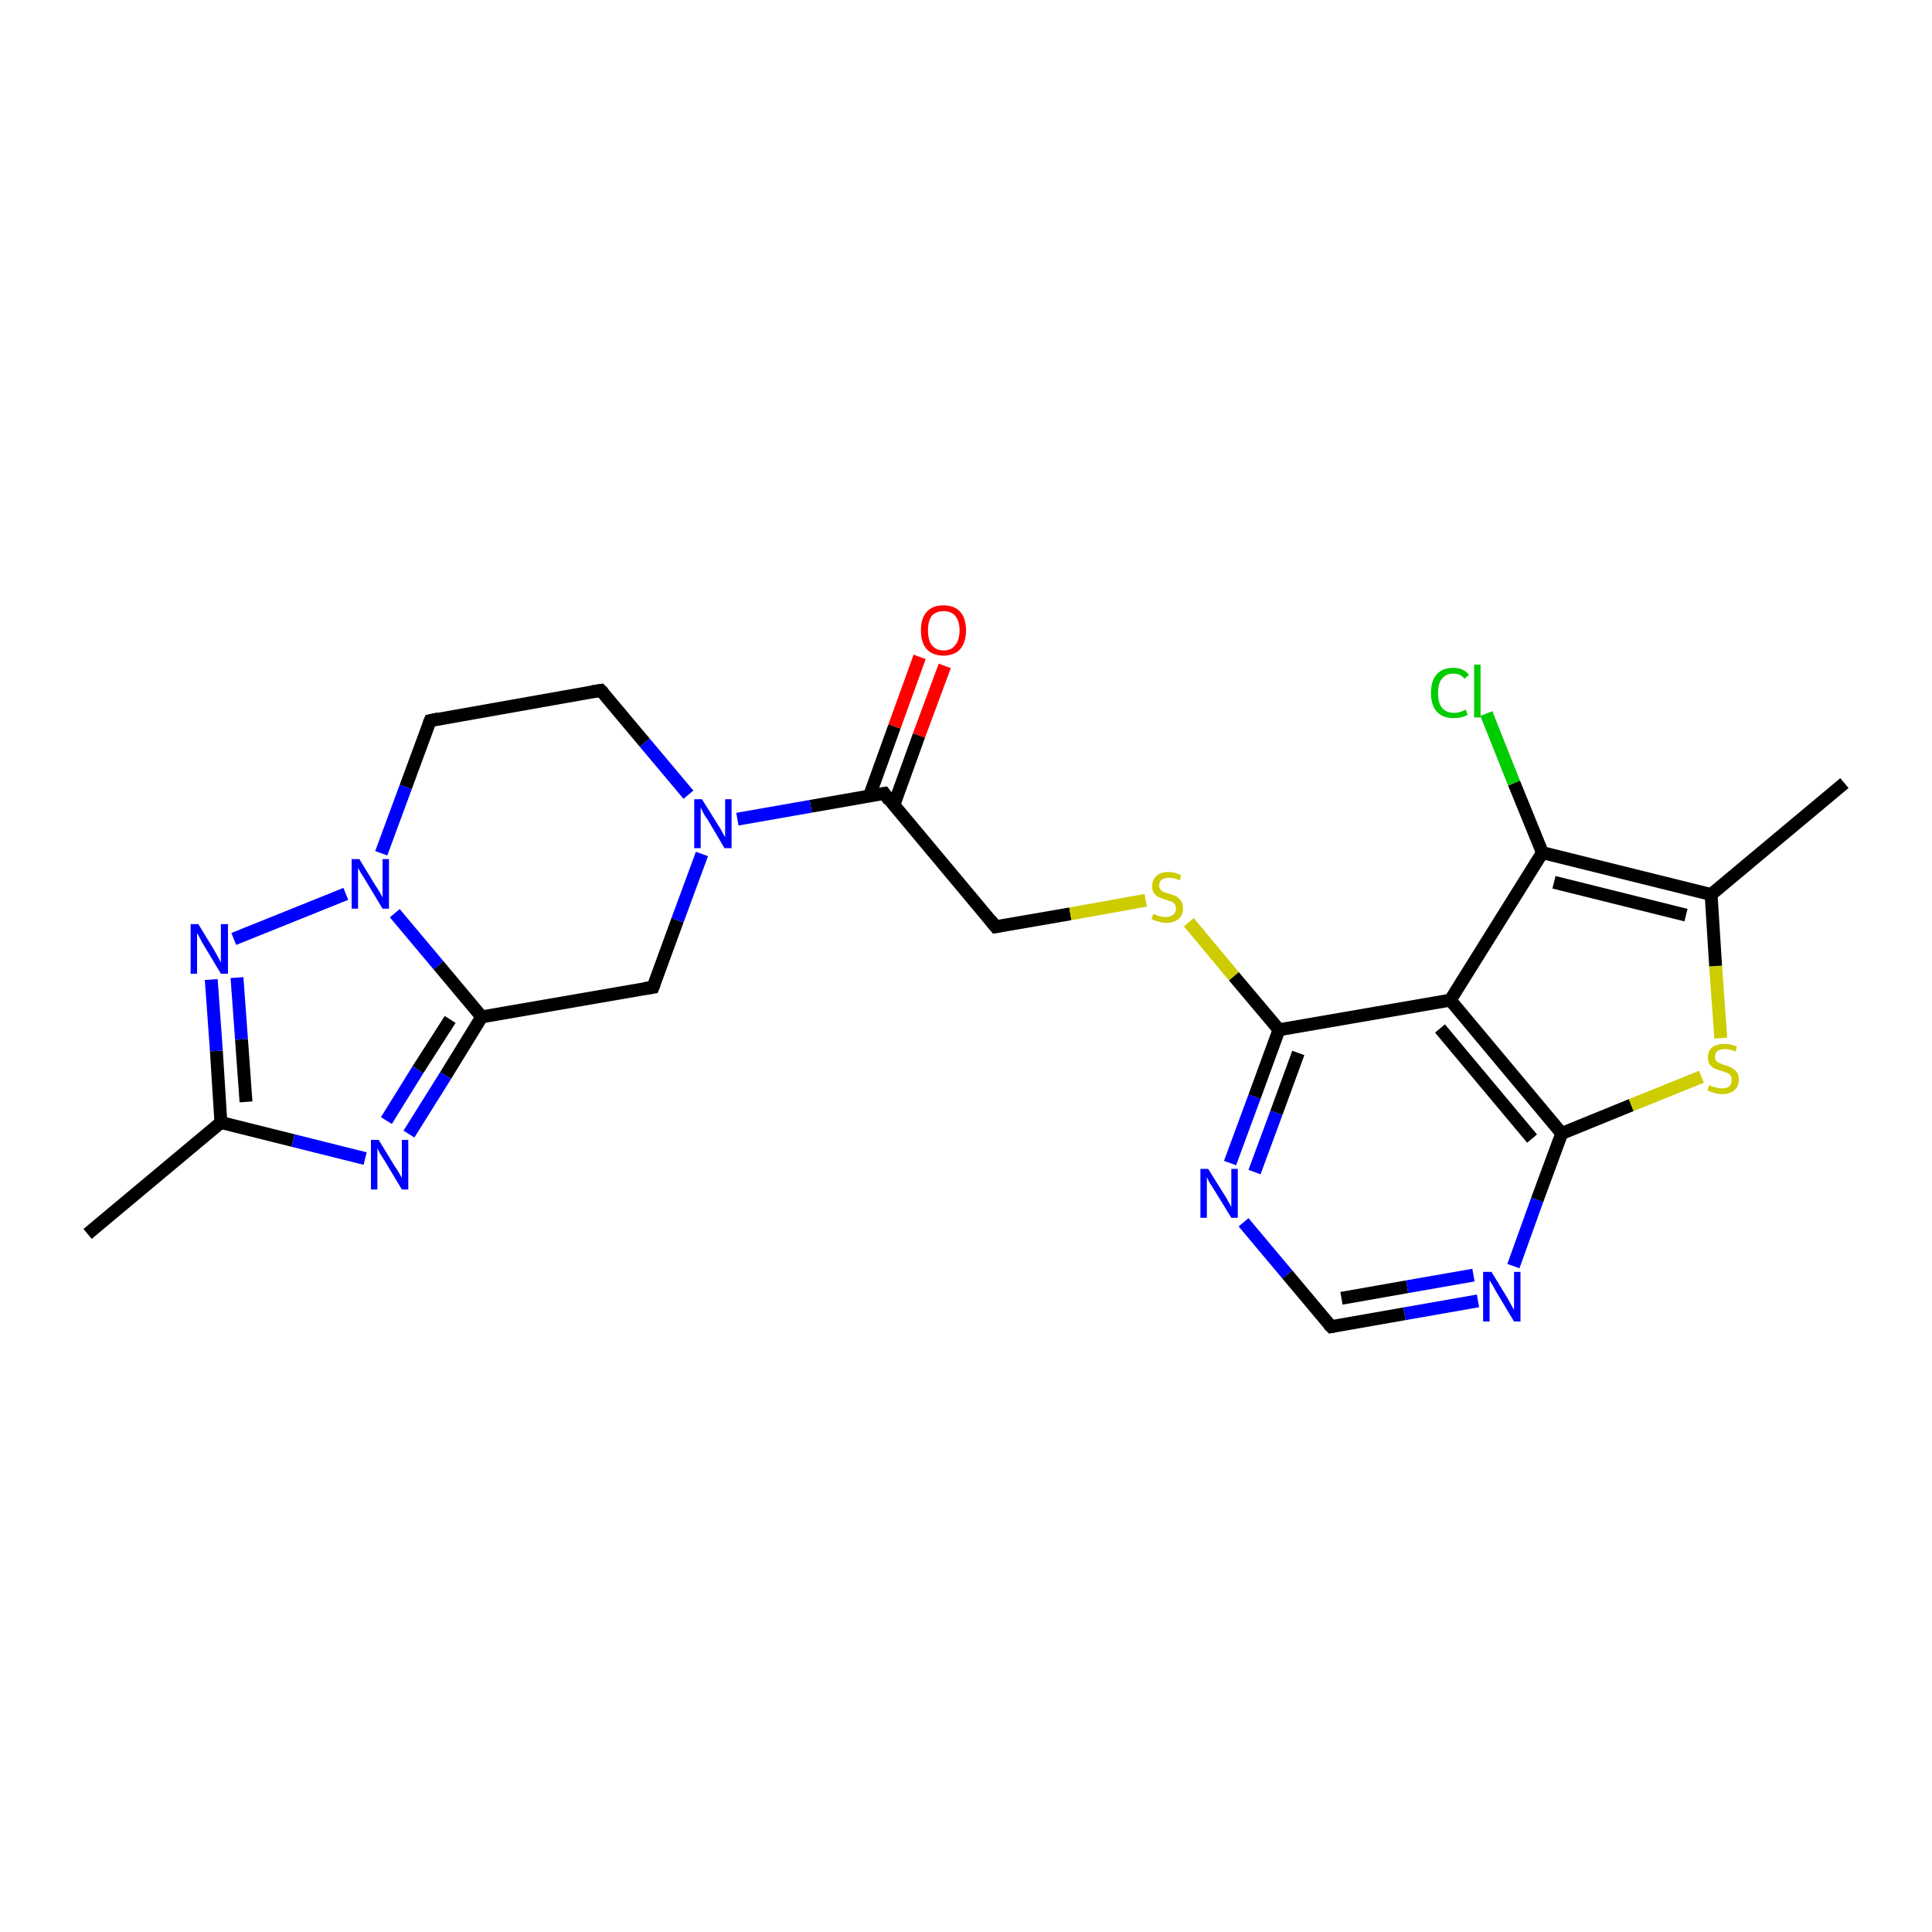 <?xml version='1.0' encoding='iso-8859-1'?>
<svg version='1.1' baseProfile='full'
              xmlns='http://www.w3.org/2000/svg'
                      xmlns:rdkit='http://www.rdkit.org/xml'
                      xmlns:xlink='http://www.w3.org/1999/xlink'
                  xml:space='preserve'
width='300px' height='300px' viewBox='0 0 300 300'>
<!-- END OF HEADER -->
<rect style='opacity:1.0;fill:#FFFFFF;stroke:none' width='300.0' height='300.0' x='0.0' y='0.0'> </rect>
<path class='bond-0 atom-0 atom-1' d='M 13.6,191.6 L 34.3,174.3' style='fill:none;fill-rule:evenodd;stroke:#000000;stroke-width:2.0px;stroke-linecap:butt;stroke-linejoin:miter;stroke-opacity:1' />
<path class='bond-1 atom-1 atom-2' d='M 34.3,174.3 L 45.5,177.1' style='fill:none;fill-rule:evenodd;stroke:#000000;stroke-width:2.0px;stroke-linecap:butt;stroke-linejoin:miter;stroke-opacity:1' />
<path class='bond-1 atom-1 atom-2' d='M 45.5,177.1 L 56.7,179.9' style='fill:none;fill-rule:evenodd;stroke:#0000FF;stroke-width:2.0px;stroke-linecap:butt;stroke-linejoin:miter;stroke-opacity:1' />
<path class='bond-2 atom-2 atom-3' d='M 63.5,176.1 L 69.2,167.0' style='fill:none;fill-rule:evenodd;stroke:#0000FF;stroke-width:2.0px;stroke-linecap:butt;stroke-linejoin:miter;stroke-opacity:1' />
<path class='bond-2 atom-2 atom-3' d='M 69.2,167.0 L 74.8,157.9' style='fill:none;fill-rule:evenodd;stroke:#000000;stroke-width:2.0px;stroke-linecap:butt;stroke-linejoin:miter;stroke-opacity:1' />
<path class='bond-2 atom-2 atom-3' d='M 60.0,174.0 L 64.9,166.1' style='fill:none;fill-rule:evenodd;stroke:#0000FF;stroke-width:2.0px;stroke-linecap:butt;stroke-linejoin:miter;stroke-opacity:1' />
<path class='bond-2 atom-2 atom-3' d='M 64.9,166.1 L 69.9,158.3' style='fill:none;fill-rule:evenodd;stroke:#000000;stroke-width:2.0px;stroke-linecap:butt;stroke-linejoin:miter;stroke-opacity:1' />
<path class='bond-3 atom-3 atom-4' d='M 74.8,157.9 L 101.4,153.3' style='fill:none;fill-rule:evenodd;stroke:#000000;stroke-width:2.0px;stroke-linecap:butt;stroke-linejoin:miter;stroke-opacity:1' />
<path class='bond-4 atom-4 atom-5' d='M 101.4,153.3 L 105.2,142.9' style='fill:none;fill-rule:evenodd;stroke:#000000;stroke-width:2.0px;stroke-linecap:butt;stroke-linejoin:miter;stroke-opacity:1' />
<path class='bond-4 atom-4 atom-5' d='M 105.2,142.9 L 109.0,132.6' style='fill:none;fill-rule:evenodd;stroke:#0000FF;stroke-width:2.0px;stroke-linecap:butt;stroke-linejoin:miter;stroke-opacity:1' />
<path class='bond-5 atom-5 atom-6' d='M 106.9,123.4 L 100.1,115.3' style='fill:none;fill-rule:evenodd;stroke:#0000FF;stroke-width:2.0px;stroke-linecap:butt;stroke-linejoin:miter;stroke-opacity:1' />
<path class='bond-5 atom-5 atom-6' d='M 100.1,115.3 L 93.3,107.2' style='fill:none;fill-rule:evenodd;stroke:#000000;stroke-width:2.0px;stroke-linecap:butt;stroke-linejoin:miter;stroke-opacity:1' />
<path class='bond-6 atom-6 atom-7' d='M 93.3,107.2 L 66.8,111.9' style='fill:none;fill-rule:evenodd;stroke:#000000;stroke-width:2.0px;stroke-linecap:butt;stroke-linejoin:miter;stroke-opacity:1' />
<path class='bond-7 atom-7 atom-8' d='M 66.8,111.9 L 63.0,122.2' style='fill:none;fill-rule:evenodd;stroke:#000000;stroke-width:2.0px;stroke-linecap:butt;stroke-linejoin:miter;stroke-opacity:1' />
<path class='bond-7 atom-7 atom-8' d='M 63.0,122.2 L 59.2,132.5' style='fill:none;fill-rule:evenodd;stroke:#0000FF;stroke-width:2.0px;stroke-linecap:butt;stroke-linejoin:miter;stroke-opacity:1' />
<path class='bond-8 atom-8 atom-9' d='M 53.7,138.8 L 36.3,145.8' style='fill:none;fill-rule:evenodd;stroke:#0000FF;stroke-width:2.0px;stroke-linecap:butt;stroke-linejoin:miter;stroke-opacity:1' />
<path class='bond-9 atom-5 atom-10' d='M 114.5,127.2 L 125.9,125.2' style='fill:none;fill-rule:evenodd;stroke:#0000FF;stroke-width:2.0px;stroke-linecap:butt;stroke-linejoin:miter;stroke-opacity:1' />
<path class='bond-9 atom-5 atom-10' d='M 125.9,125.2 L 137.3,123.2' style='fill:none;fill-rule:evenodd;stroke:#000000;stroke-width:2.0px;stroke-linecap:butt;stroke-linejoin:miter;stroke-opacity:1' />
<path class='bond-10 atom-10 atom-11' d='M 138.8,125.0 L 142.7,114.2' style='fill:none;fill-rule:evenodd;stroke:#000000;stroke-width:2.0px;stroke-linecap:butt;stroke-linejoin:miter;stroke-opacity:1' />
<path class='bond-10 atom-10 atom-11' d='M 142.7,114.2 L 146.7,103.4' style='fill:none;fill-rule:evenodd;stroke:#FF0000;stroke-width:2.0px;stroke-linecap:butt;stroke-linejoin:miter;stroke-opacity:1' />
<path class='bond-10 atom-10 atom-11' d='M 135.0,123.6 L 138.9,112.8' style='fill:none;fill-rule:evenodd;stroke:#000000;stroke-width:2.0px;stroke-linecap:butt;stroke-linejoin:miter;stroke-opacity:1' />
<path class='bond-10 atom-10 atom-11' d='M 138.9,112.8 L 142.8,102.0' style='fill:none;fill-rule:evenodd;stroke:#FF0000;stroke-width:2.0px;stroke-linecap:butt;stroke-linejoin:miter;stroke-opacity:1' />
<path class='bond-11 atom-10 atom-12' d='M 137.3,123.2 L 154.6,143.9' style='fill:none;fill-rule:evenodd;stroke:#000000;stroke-width:2.0px;stroke-linecap:butt;stroke-linejoin:miter;stroke-opacity:1' />
<path class='bond-12 atom-12 atom-13' d='M 154.6,143.9 L 166.2,141.9' style='fill:none;fill-rule:evenodd;stroke:#000000;stroke-width:2.0px;stroke-linecap:butt;stroke-linejoin:miter;stroke-opacity:1' />
<path class='bond-12 atom-12 atom-13' d='M 166.2,141.9 L 177.9,139.8' style='fill:none;fill-rule:evenodd;stroke:#CCCC00;stroke-width:2.0px;stroke-linecap:butt;stroke-linejoin:miter;stroke-opacity:1' />
<path class='bond-13 atom-13 atom-14' d='M 184.6,143.2 L 191.6,151.6' style='fill:none;fill-rule:evenodd;stroke:#CCCC00;stroke-width:2.0px;stroke-linecap:butt;stroke-linejoin:miter;stroke-opacity:1' />
<path class='bond-13 atom-13 atom-14' d='M 191.6,151.6 L 198.6,159.9' style='fill:none;fill-rule:evenodd;stroke:#000000;stroke-width:2.0px;stroke-linecap:butt;stroke-linejoin:miter;stroke-opacity:1' />
<path class='bond-14 atom-14 atom-15' d='M 198.6,159.9 L 194.8,170.3' style='fill:none;fill-rule:evenodd;stroke:#000000;stroke-width:2.0px;stroke-linecap:butt;stroke-linejoin:miter;stroke-opacity:1' />
<path class='bond-14 atom-14 atom-15' d='M 194.8,170.3 L 191.0,180.6' style='fill:none;fill-rule:evenodd;stroke:#0000FF;stroke-width:2.0px;stroke-linecap:butt;stroke-linejoin:miter;stroke-opacity:1' />
<path class='bond-14 atom-14 atom-15' d='M 201.6,163.5 L 198.2,172.8' style='fill:none;fill-rule:evenodd;stroke:#000000;stroke-width:2.0px;stroke-linecap:butt;stroke-linejoin:miter;stroke-opacity:1' />
<path class='bond-14 atom-14 atom-15' d='M 198.2,172.8 L 194.8,182.0' style='fill:none;fill-rule:evenodd;stroke:#0000FF;stroke-width:2.0px;stroke-linecap:butt;stroke-linejoin:miter;stroke-opacity:1' />
<path class='bond-15 atom-15 atom-16' d='M 193.1,189.8 L 199.9,197.9' style='fill:none;fill-rule:evenodd;stroke:#0000FF;stroke-width:2.0px;stroke-linecap:butt;stroke-linejoin:miter;stroke-opacity:1' />
<path class='bond-15 atom-15 atom-16' d='M 199.9,197.9 L 206.7,206.0' style='fill:none;fill-rule:evenodd;stroke:#000000;stroke-width:2.0px;stroke-linecap:butt;stroke-linejoin:miter;stroke-opacity:1' />
<path class='bond-16 atom-16 atom-17' d='M 206.7,206.0 L 218.1,204.0' style='fill:none;fill-rule:evenodd;stroke:#000000;stroke-width:2.0px;stroke-linecap:butt;stroke-linejoin:miter;stroke-opacity:1' />
<path class='bond-16 atom-16 atom-17' d='M 218.1,204.0 L 229.5,202.0' style='fill:none;fill-rule:evenodd;stroke:#0000FF;stroke-width:2.0px;stroke-linecap:butt;stroke-linejoin:miter;stroke-opacity:1' />
<path class='bond-16 atom-16 atom-17' d='M 208.3,201.6 L 218.5,199.8' style='fill:none;fill-rule:evenodd;stroke:#000000;stroke-width:2.0px;stroke-linecap:butt;stroke-linejoin:miter;stroke-opacity:1' />
<path class='bond-16 atom-16 atom-17' d='M 218.5,199.8 L 228.8,198.0' style='fill:none;fill-rule:evenodd;stroke:#0000FF;stroke-width:2.0px;stroke-linecap:butt;stroke-linejoin:miter;stroke-opacity:1' />
<path class='bond-17 atom-17 atom-18' d='M 235.0,196.6 L 238.7,186.3' style='fill:none;fill-rule:evenodd;stroke:#0000FF;stroke-width:2.0px;stroke-linecap:butt;stroke-linejoin:miter;stroke-opacity:1' />
<path class='bond-17 atom-17 atom-18' d='M 238.7,186.3 L 242.5,176.0' style='fill:none;fill-rule:evenodd;stroke:#000000;stroke-width:2.0px;stroke-linecap:butt;stroke-linejoin:miter;stroke-opacity:1' />
<path class='bond-18 atom-18 atom-19' d='M 242.5,176.0 L 253.3,171.6' style='fill:none;fill-rule:evenodd;stroke:#000000;stroke-width:2.0px;stroke-linecap:butt;stroke-linejoin:miter;stroke-opacity:1' />
<path class='bond-18 atom-18 atom-19' d='M 253.3,171.6 L 264.2,167.2' style='fill:none;fill-rule:evenodd;stroke:#CCCC00;stroke-width:2.0px;stroke-linecap:butt;stroke-linejoin:miter;stroke-opacity:1' />
<path class='bond-19 atom-19 atom-20' d='M 267.2,161.2 L 266.4,150.0' style='fill:none;fill-rule:evenodd;stroke:#CCCC00;stroke-width:2.0px;stroke-linecap:butt;stroke-linejoin:miter;stroke-opacity:1' />
<path class='bond-19 atom-19 atom-20' d='M 266.4,150.0 L 265.7,138.9' style='fill:none;fill-rule:evenodd;stroke:#000000;stroke-width:2.0px;stroke-linecap:butt;stroke-linejoin:miter;stroke-opacity:1' />
<path class='bond-20 atom-20 atom-21' d='M 265.7,138.9 L 286.4,121.6' style='fill:none;fill-rule:evenodd;stroke:#000000;stroke-width:2.0px;stroke-linecap:butt;stroke-linejoin:miter;stroke-opacity:1' />
<path class='bond-21 atom-20 atom-22' d='M 265.7,138.9 L 239.5,132.4' style='fill:none;fill-rule:evenodd;stroke:#000000;stroke-width:2.0px;stroke-linecap:butt;stroke-linejoin:miter;stroke-opacity:1' />
<path class='bond-21 atom-20 atom-22' d='M 261.8,142.1 L 241.3,137.0' style='fill:none;fill-rule:evenodd;stroke:#000000;stroke-width:2.0px;stroke-linecap:butt;stroke-linejoin:miter;stroke-opacity:1' />
<path class='bond-22 atom-22 atom-23' d='M 239.5,132.4 L 235.1,121.6' style='fill:none;fill-rule:evenodd;stroke:#000000;stroke-width:2.0px;stroke-linecap:butt;stroke-linejoin:miter;stroke-opacity:1' />
<path class='bond-22 atom-22 atom-23' d='M 235.1,121.6 L 230.8,110.8' style='fill:none;fill-rule:evenodd;stroke:#00CC00;stroke-width:2.0px;stroke-linecap:butt;stroke-linejoin:miter;stroke-opacity:1' />
<path class='bond-23 atom-22 atom-24' d='M 239.5,132.4 L 225.2,155.3' style='fill:none;fill-rule:evenodd;stroke:#000000;stroke-width:2.0px;stroke-linecap:butt;stroke-linejoin:miter;stroke-opacity:1' />
<path class='bond-24 atom-9 atom-1' d='M 32.8,152.1 L 33.6,163.2' style='fill:none;fill-rule:evenodd;stroke:#0000FF;stroke-width:2.0px;stroke-linecap:butt;stroke-linejoin:miter;stroke-opacity:1' />
<path class='bond-24 atom-9 atom-1' d='M 33.6,163.2 L 34.3,174.3' style='fill:none;fill-rule:evenodd;stroke:#000000;stroke-width:2.0px;stroke-linecap:butt;stroke-linejoin:miter;stroke-opacity:1' />
<path class='bond-24 atom-9 atom-1' d='M 36.8,151.8 L 37.5,161.4' style='fill:none;fill-rule:evenodd;stroke:#0000FF;stroke-width:2.0px;stroke-linecap:butt;stroke-linejoin:miter;stroke-opacity:1' />
<path class='bond-24 atom-9 atom-1' d='M 37.5,161.4 L 38.2,171.1' style='fill:none;fill-rule:evenodd;stroke:#000000;stroke-width:2.0px;stroke-linecap:butt;stroke-linejoin:miter;stroke-opacity:1' />
<path class='bond-25 atom-24 atom-14' d='M 225.2,155.3 L 198.6,159.9' style='fill:none;fill-rule:evenodd;stroke:#000000;stroke-width:2.0px;stroke-linecap:butt;stroke-linejoin:miter;stroke-opacity:1' />
<path class='bond-26 atom-8 atom-3' d='M 61.3,141.8 L 68.1,149.9' style='fill:none;fill-rule:evenodd;stroke:#0000FF;stroke-width:2.0px;stroke-linecap:butt;stroke-linejoin:miter;stroke-opacity:1' />
<path class='bond-26 atom-8 atom-3' d='M 68.1,149.9 L 74.8,157.9' style='fill:none;fill-rule:evenodd;stroke:#000000;stroke-width:2.0px;stroke-linecap:butt;stroke-linejoin:miter;stroke-opacity:1' />
<path class='bond-27 atom-24 atom-18' d='M 225.2,155.3 L 242.5,176.0' style='fill:none;fill-rule:evenodd;stroke:#000000;stroke-width:2.0px;stroke-linecap:butt;stroke-linejoin:miter;stroke-opacity:1' />
<path class='bond-27 atom-24 atom-18' d='M 223.6,159.7 L 237.9,176.8' style='fill:none;fill-rule:evenodd;stroke:#000000;stroke-width:2.0px;stroke-linecap:butt;stroke-linejoin:miter;stroke-opacity:1' />
<path d='M 100.1,153.5 L 101.4,153.3 L 101.6,152.8' style='fill:none;stroke:#000000;stroke-width:2.0px;stroke-linecap:butt;stroke-linejoin:miter;stroke-opacity:1;' />
<path d='M 93.7,107.6 L 93.3,107.2 L 92.0,107.4' style='fill:none;stroke:#000000;stroke-width:2.0px;stroke-linecap:butt;stroke-linejoin:miter;stroke-opacity:1;' />
<path d='M 68.1,111.6 L 66.8,111.9 L 66.6,112.4' style='fill:none;stroke:#000000;stroke-width:2.0px;stroke-linecap:butt;stroke-linejoin:miter;stroke-opacity:1;' />
<path d='M 136.7,123.3 L 137.3,123.2 L 138.1,124.3' style='fill:none;stroke:#000000;stroke-width:2.0px;stroke-linecap:butt;stroke-linejoin:miter;stroke-opacity:1;' />
<path d='M 153.8,142.9 L 154.6,143.9 L 155.2,143.8' style='fill:none;stroke:#000000;stroke-width:2.0px;stroke-linecap:butt;stroke-linejoin:miter;stroke-opacity:1;' />
<path d='M 206.3,205.6 L 206.7,206.0 L 207.2,205.9' style='fill:none;stroke:#000000;stroke-width:2.0px;stroke-linecap:butt;stroke-linejoin:miter;stroke-opacity:1;' />
<path class='atom-2' d='M 58.8 177.0
L 61.3 181.1
Q 61.6 181.5, 62.0 182.2
Q 62.4 182.9, 62.4 182.9
L 62.4 177.0
L 63.4 177.0
L 63.4 184.7
L 62.4 184.7
L 59.7 180.2
Q 59.4 179.7, 59.0 179.1
Q 58.7 178.5, 58.6 178.3
L 58.6 184.7
L 57.6 184.7
L 57.6 177.0
L 58.8 177.0
' fill='#0000FF'/>
<path class='atom-5' d='M 109.0 124.1
L 111.5 128.1
Q 111.8 128.5, 112.2 129.3
Q 112.6 130.0, 112.6 130.0
L 112.6 124.1
L 113.6 124.1
L 113.6 131.7
L 112.5 131.7
L 109.9 127.3
Q 109.5 126.8, 109.2 126.2
Q 108.9 125.6, 108.8 125.4
L 108.8 131.7
L 107.8 131.7
L 107.8 124.1
L 109.0 124.1
' fill='#0000FF'/>
<path class='atom-8' d='M 55.8 133.4
L 58.3 137.5
Q 58.6 137.9, 59.0 138.6
Q 59.4 139.3, 59.4 139.4
L 59.4 133.4
L 60.4 133.4
L 60.4 141.1
L 59.4 141.1
L 56.7 136.6
Q 56.4 136.1, 56.0 135.5
Q 55.7 134.9, 55.6 134.8
L 55.6 141.1
L 54.6 141.1
L 54.6 133.4
L 55.8 133.4
' fill='#0000FF'/>
<path class='atom-9' d='M 30.8 143.5
L 33.3 147.6
Q 33.5 148.0, 33.9 148.7
Q 34.3 149.4, 34.3 149.5
L 34.3 143.5
L 35.4 143.5
L 35.4 151.2
L 34.3 151.2
L 31.6 146.7
Q 31.3 146.2, 31.0 145.6
Q 30.7 145.0, 30.6 144.9
L 30.6 151.2
L 29.6 151.2
L 29.6 143.5
L 30.8 143.5
' fill='#0000FF'/>
<path class='atom-11' d='M 143.0 97.9
Q 143.0 96.0, 143.9 95.0
Q 144.8 94.0, 146.5 94.0
Q 148.2 94.0, 149.1 95.0
Q 150.0 96.0, 150.0 97.9
Q 150.0 99.7, 149.1 100.8
Q 148.2 101.8, 146.5 101.8
Q 144.8 101.8, 143.9 100.8
Q 143.0 99.8, 143.0 97.9
M 146.5 101.0
Q 147.7 101.0, 148.3 100.2
Q 149.0 99.4, 149.0 97.9
Q 149.0 96.4, 148.3 95.6
Q 147.7 94.9, 146.5 94.9
Q 145.4 94.9, 144.7 95.6
Q 144.1 96.4, 144.1 97.9
Q 144.1 99.4, 144.7 100.2
Q 145.4 101.0, 146.5 101.0
' fill='#FF0000'/>
<path class='atom-13' d='M 179.1 141.9
Q 179.1 141.9, 179.5 142.1
Q 179.9 142.2, 180.2 142.3
Q 180.6 142.4, 181.0 142.4
Q 181.8 142.4, 182.2 142.0
Q 182.6 141.7, 182.6 141.1
Q 182.6 140.7, 182.4 140.4
Q 182.2 140.1, 181.9 140.0
Q 181.5 139.9, 181.0 139.7
Q 180.3 139.5, 179.9 139.3
Q 179.5 139.1, 179.2 138.7
Q 178.9 138.3, 178.9 137.6
Q 178.9 136.6, 179.6 136.0
Q 180.2 135.4, 181.5 135.4
Q 182.4 135.4, 183.4 135.9
L 183.2 136.7
Q 182.3 136.3, 181.6 136.3
Q 180.8 136.3, 180.4 136.6
Q 180.0 136.9, 180.0 137.5
Q 180.0 137.9, 180.2 138.1
Q 180.4 138.4, 180.7 138.5
Q 181.0 138.6, 181.6 138.8
Q 182.3 139.0, 182.7 139.2
Q 183.1 139.5, 183.4 139.9
Q 183.7 140.3, 183.7 141.1
Q 183.7 142.1, 183.0 142.7
Q 182.3 143.3, 181.1 143.3
Q 180.4 143.3, 179.9 143.1
Q 179.4 143.0, 178.8 142.7
L 179.1 141.9
' fill='#CCCC00'/>
<path class='atom-15' d='M 187.6 181.5
L 190.1 185.5
Q 190.4 185.9, 190.8 186.7
Q 191.2 187.4, 191.2 187.4
L 191.2 181.5
L 192.2 181.5
L 192.2 189.1
L 191.2 189.1
L 188.5 184.7
Q 188.2 184.2, 187.8 183.6
Q 187.5 183.0, 187.4 182.8
L 187.4 189.1
L 186.4 189.1
L 186.4 181.5
L 187.6 181.5
' fill='#0000FF'/>
<path class='atom-17' d='M 231.6 197.5
L 234.1 201.6
Q 234.3 202.0, 234.7 202.7
Q 235.1 203.4, 235.1 203.4
L 235.1 197.5
L 236.1 197.5
L 236.1 205.2
L 235.1 205.2
L 232.4 200.7
Q 232.1 200.2, 231.8 199.6
Q 231.4 199.0, 231.3 198.8
L 231.3 205.2
L 230.3 205.2
L 230.3 197.5
L 231.6 197.5
' fill='#0000FF'/>
<path class='atom-19' d='M 265.4 168.5
Q 265.5 168.5, 265.8 168.7
Q 266.2 168.8, 266.6 168.9
Q 267.0 169.0, 267.4 169.0
Q 268.1 169.0, 268.5 168.7
Q 268.9 168.3, 268.9 167.7
Q 268.9 167.3, 268.7 167.0
Q 268.5 166.7, 268.2 166.6
Q 267.9 166.5, 267.3 166.3
Q 266.6 166.1, 266.2 165.9
Q 265.8 165.7, 265.5 165.3
Q 265.2 164.9, 265.2 164.2
Q 265.2 163.2, 265.9 162.6
Q 266.6 162.1, 267.9 162.1
Q 268.7 162.1, 269.7 162.5
L 269.5 163.3
Q 268.6 162.9, 267.9 162.9
Q 267.1 162.9, 266.7 163.2
Q 266.3 163.5, 266.3 164.1
Q 266.3 164.5, 266.5 164.7
Q 266.7 165.0, 267.1 165.1
Q 267.4 165.3, 267.9 165.4
Q 268.6 165.6, 269.0 165.9
Q 269.4 166.1, 269.7 166.5
Q 270.0 166.9, 270.0 167.7
Q 270.0 168.7, 269.3 169.3
Q 268.6 169.9, 267.4 169.9
Q 266.7 169.9, 266.2 169.7
Q 265.7 169.6, 265.1 169.3
L 265.4 168.5
' fill='#CCCC00'/>
<path class='atom-23' d='M 222.2 107.6
Q 222.2 105.7, 223.1 104.7
Q 224.0 103.7, 225.7 103.7
Q 227.3 103.7, 228.1 104.8
L 227.4 105.4
Q 226.8 104.6, 225.7 104.6
Q 224.5 104.6, 223.9 105.4
Q 223.3 106.1, 223.3 107.6
Q 223.3 109.1, 223.9 109.9
Q 224.6 110.7, 225.8 110.7
Q 226.6 110.7, 227.6 110.2
L 227.9 111.0
Q 227.5 111.2, 226.9 111.4
Q 226.3 111.5, 225.7 111.5
Q 224.0 111.5, 223.1 110.5
Q 222.2 109.5, 222.2 107.6
' fill='#00CC00'/>
<path class='atom-23' d='M 228.9 103.2
L 229.9 103.2
L 229.9 111.4
L 228.9 111.4
L 228.9 103.2
' fill='#00CC00'/>
</svg>
